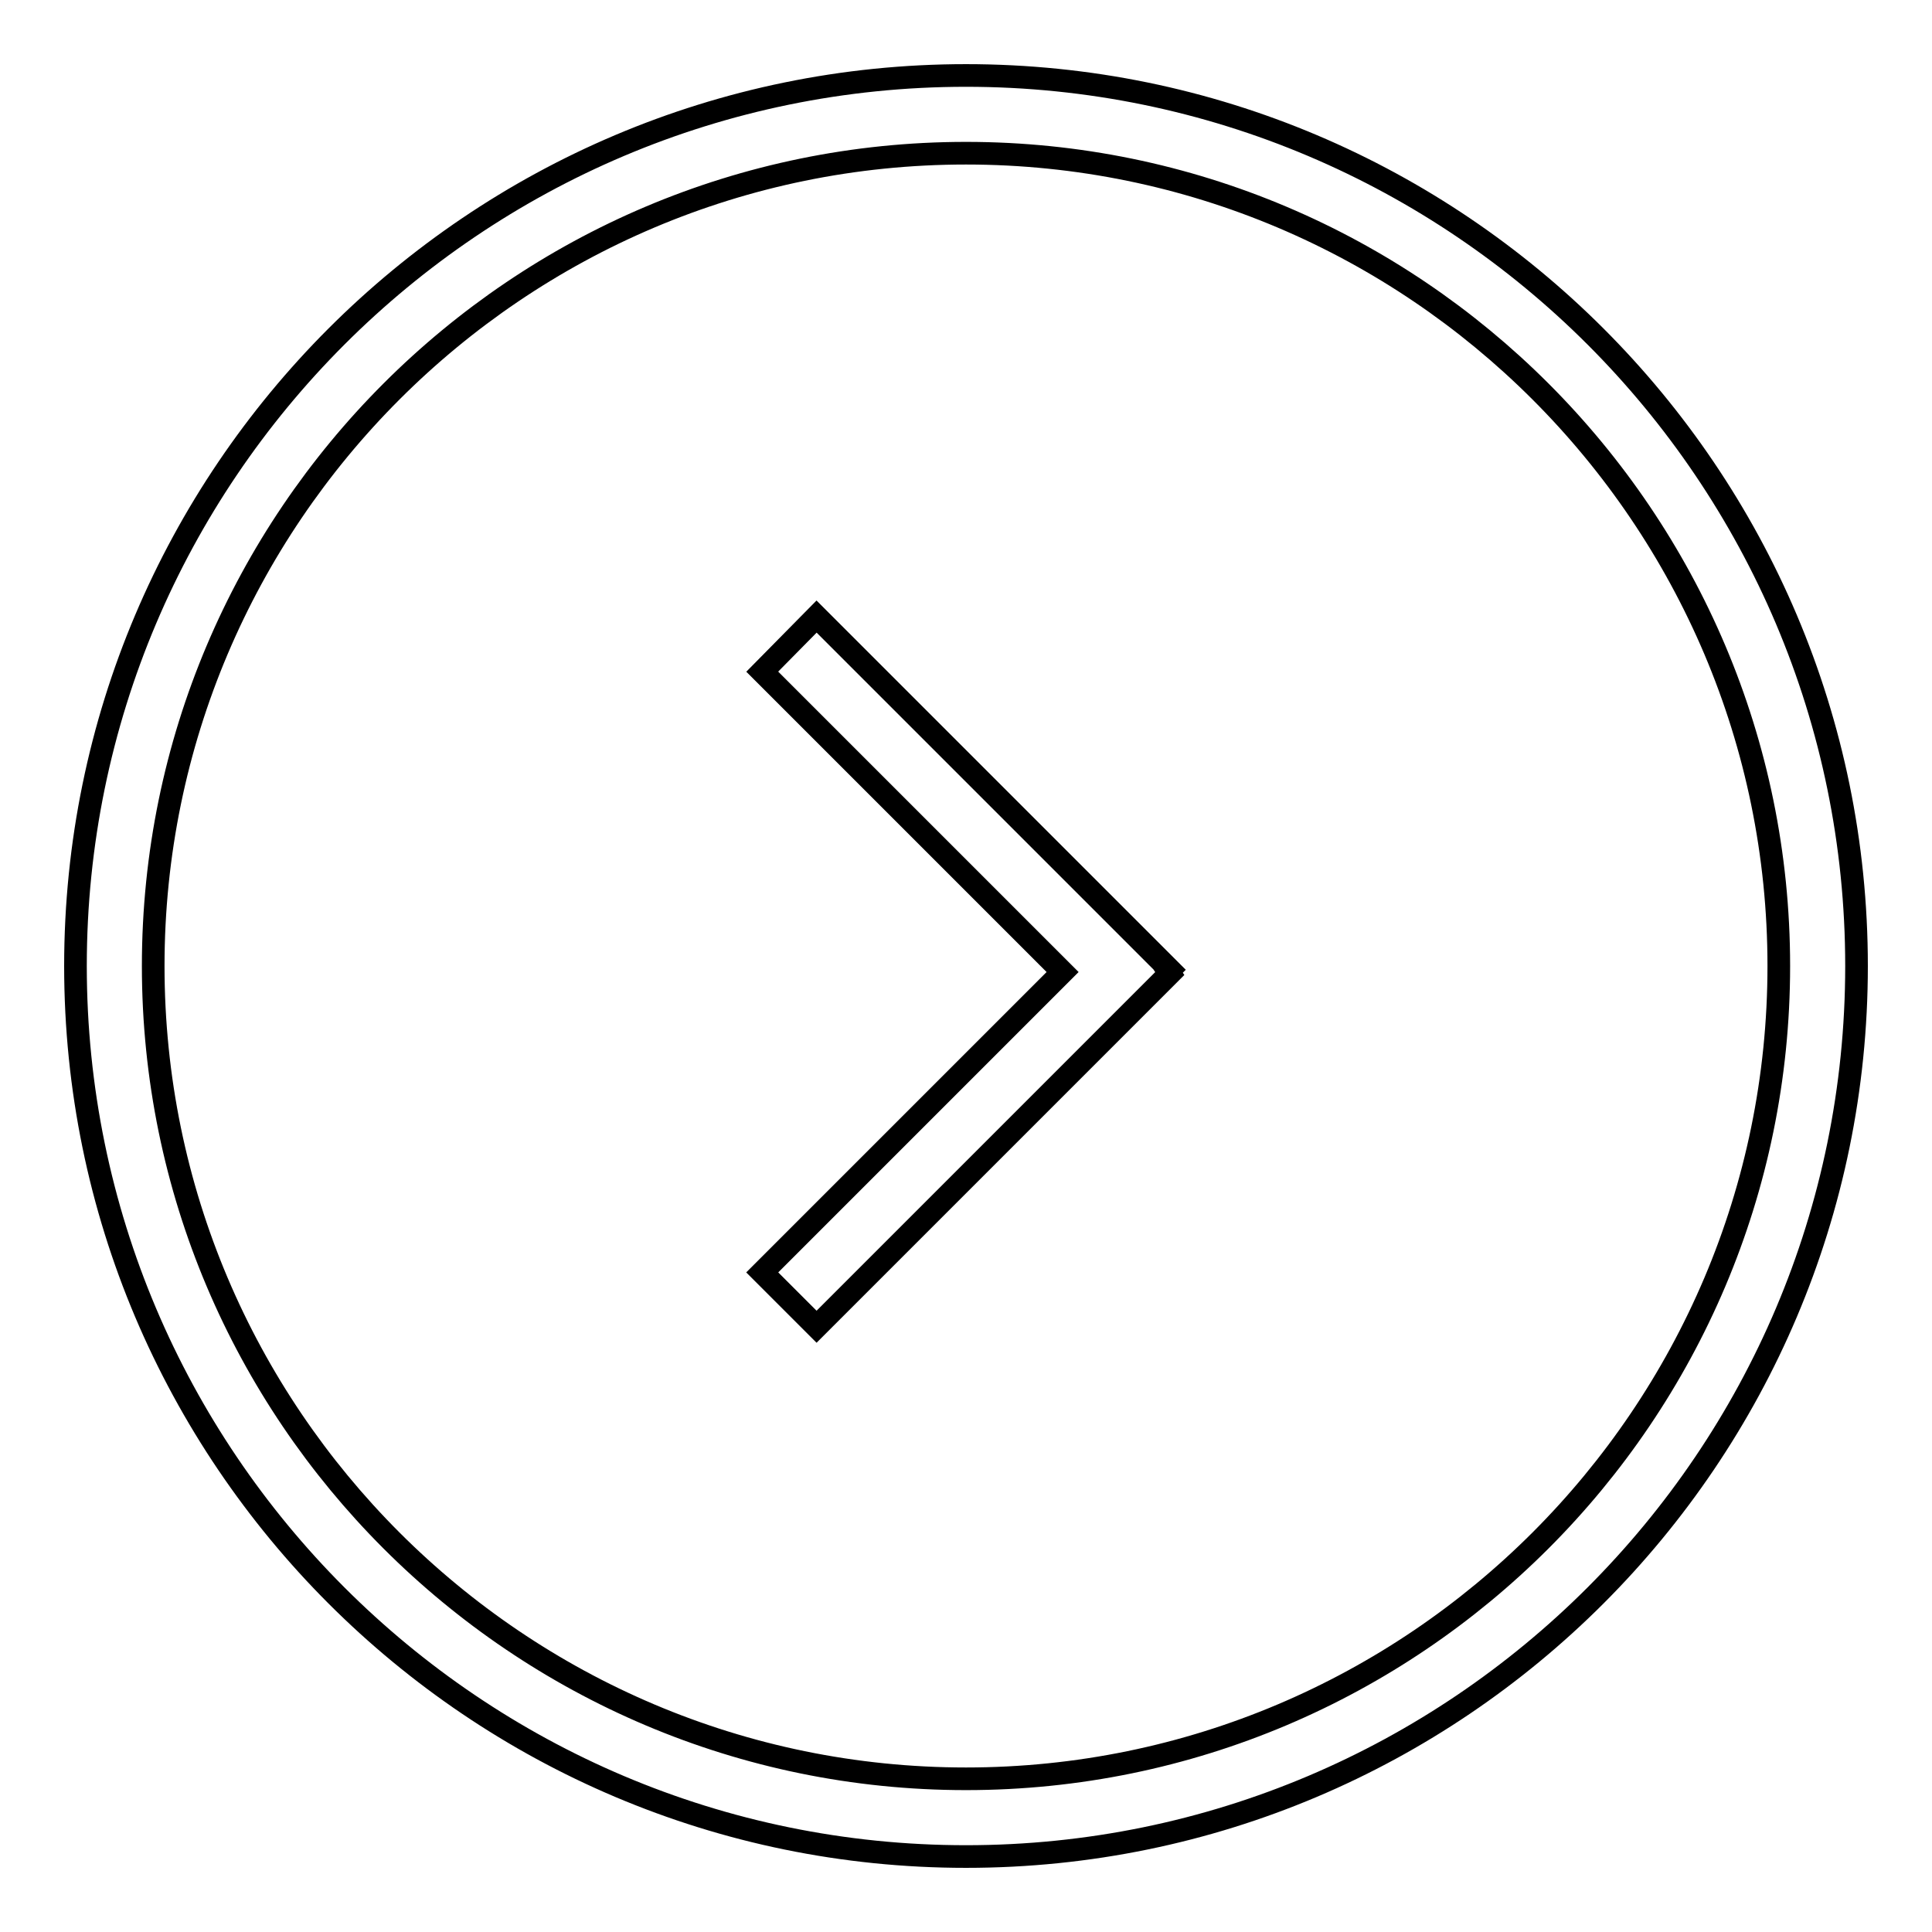 <?xml version="1.0" encoding="utf-8"?>
<!-- Svg Vector Icons : http://www.onlinewebfonts.com/icon -->
<!DOCTYPE svg PUBLIC "-//W3C//DTD SVG 1.1//EN" "http://www.w3.org/Graphics/SVG/1.1/DTD/svg11.dtd">
<svg version="1.1" xmlns="http://www.w3.org/2000/svg" xmlns:xlink="http://www.w3.org/1999/xlink" x="0px" y="0px" viewBox="0 0 256 256" enable-background="new 0 0 256 256" xml:space="preserve">
<g><g><path stroke-width="3" fill-opacity="0" stroke="#000000"  d="M108.2,81.7L101,89l39.8,39.8L101,168.6l7.2,7.2l46.8-46.8l-0.2-0.3l0.2-0.2L108.2,81.7z"/><path stroke-width="3" fill-opacity="0" stroke="#000000"  d="M128,10C62.9,10,10,62.9,10,128c0,65.1,52.9,118,118,118c65.1,0,118-52.9,118-118C246,62.9,193.1,10,128,10z M128,235.7c-59.4,0-107.7-48.3-107.7-107.7C20.3,68.6,68.6,20.3,128,20.3c59.4,0,107.7,48.3,107.7,107.7C235.7,187.4,187.4,235.7,128,235.7z"/></g></g>
</svg>